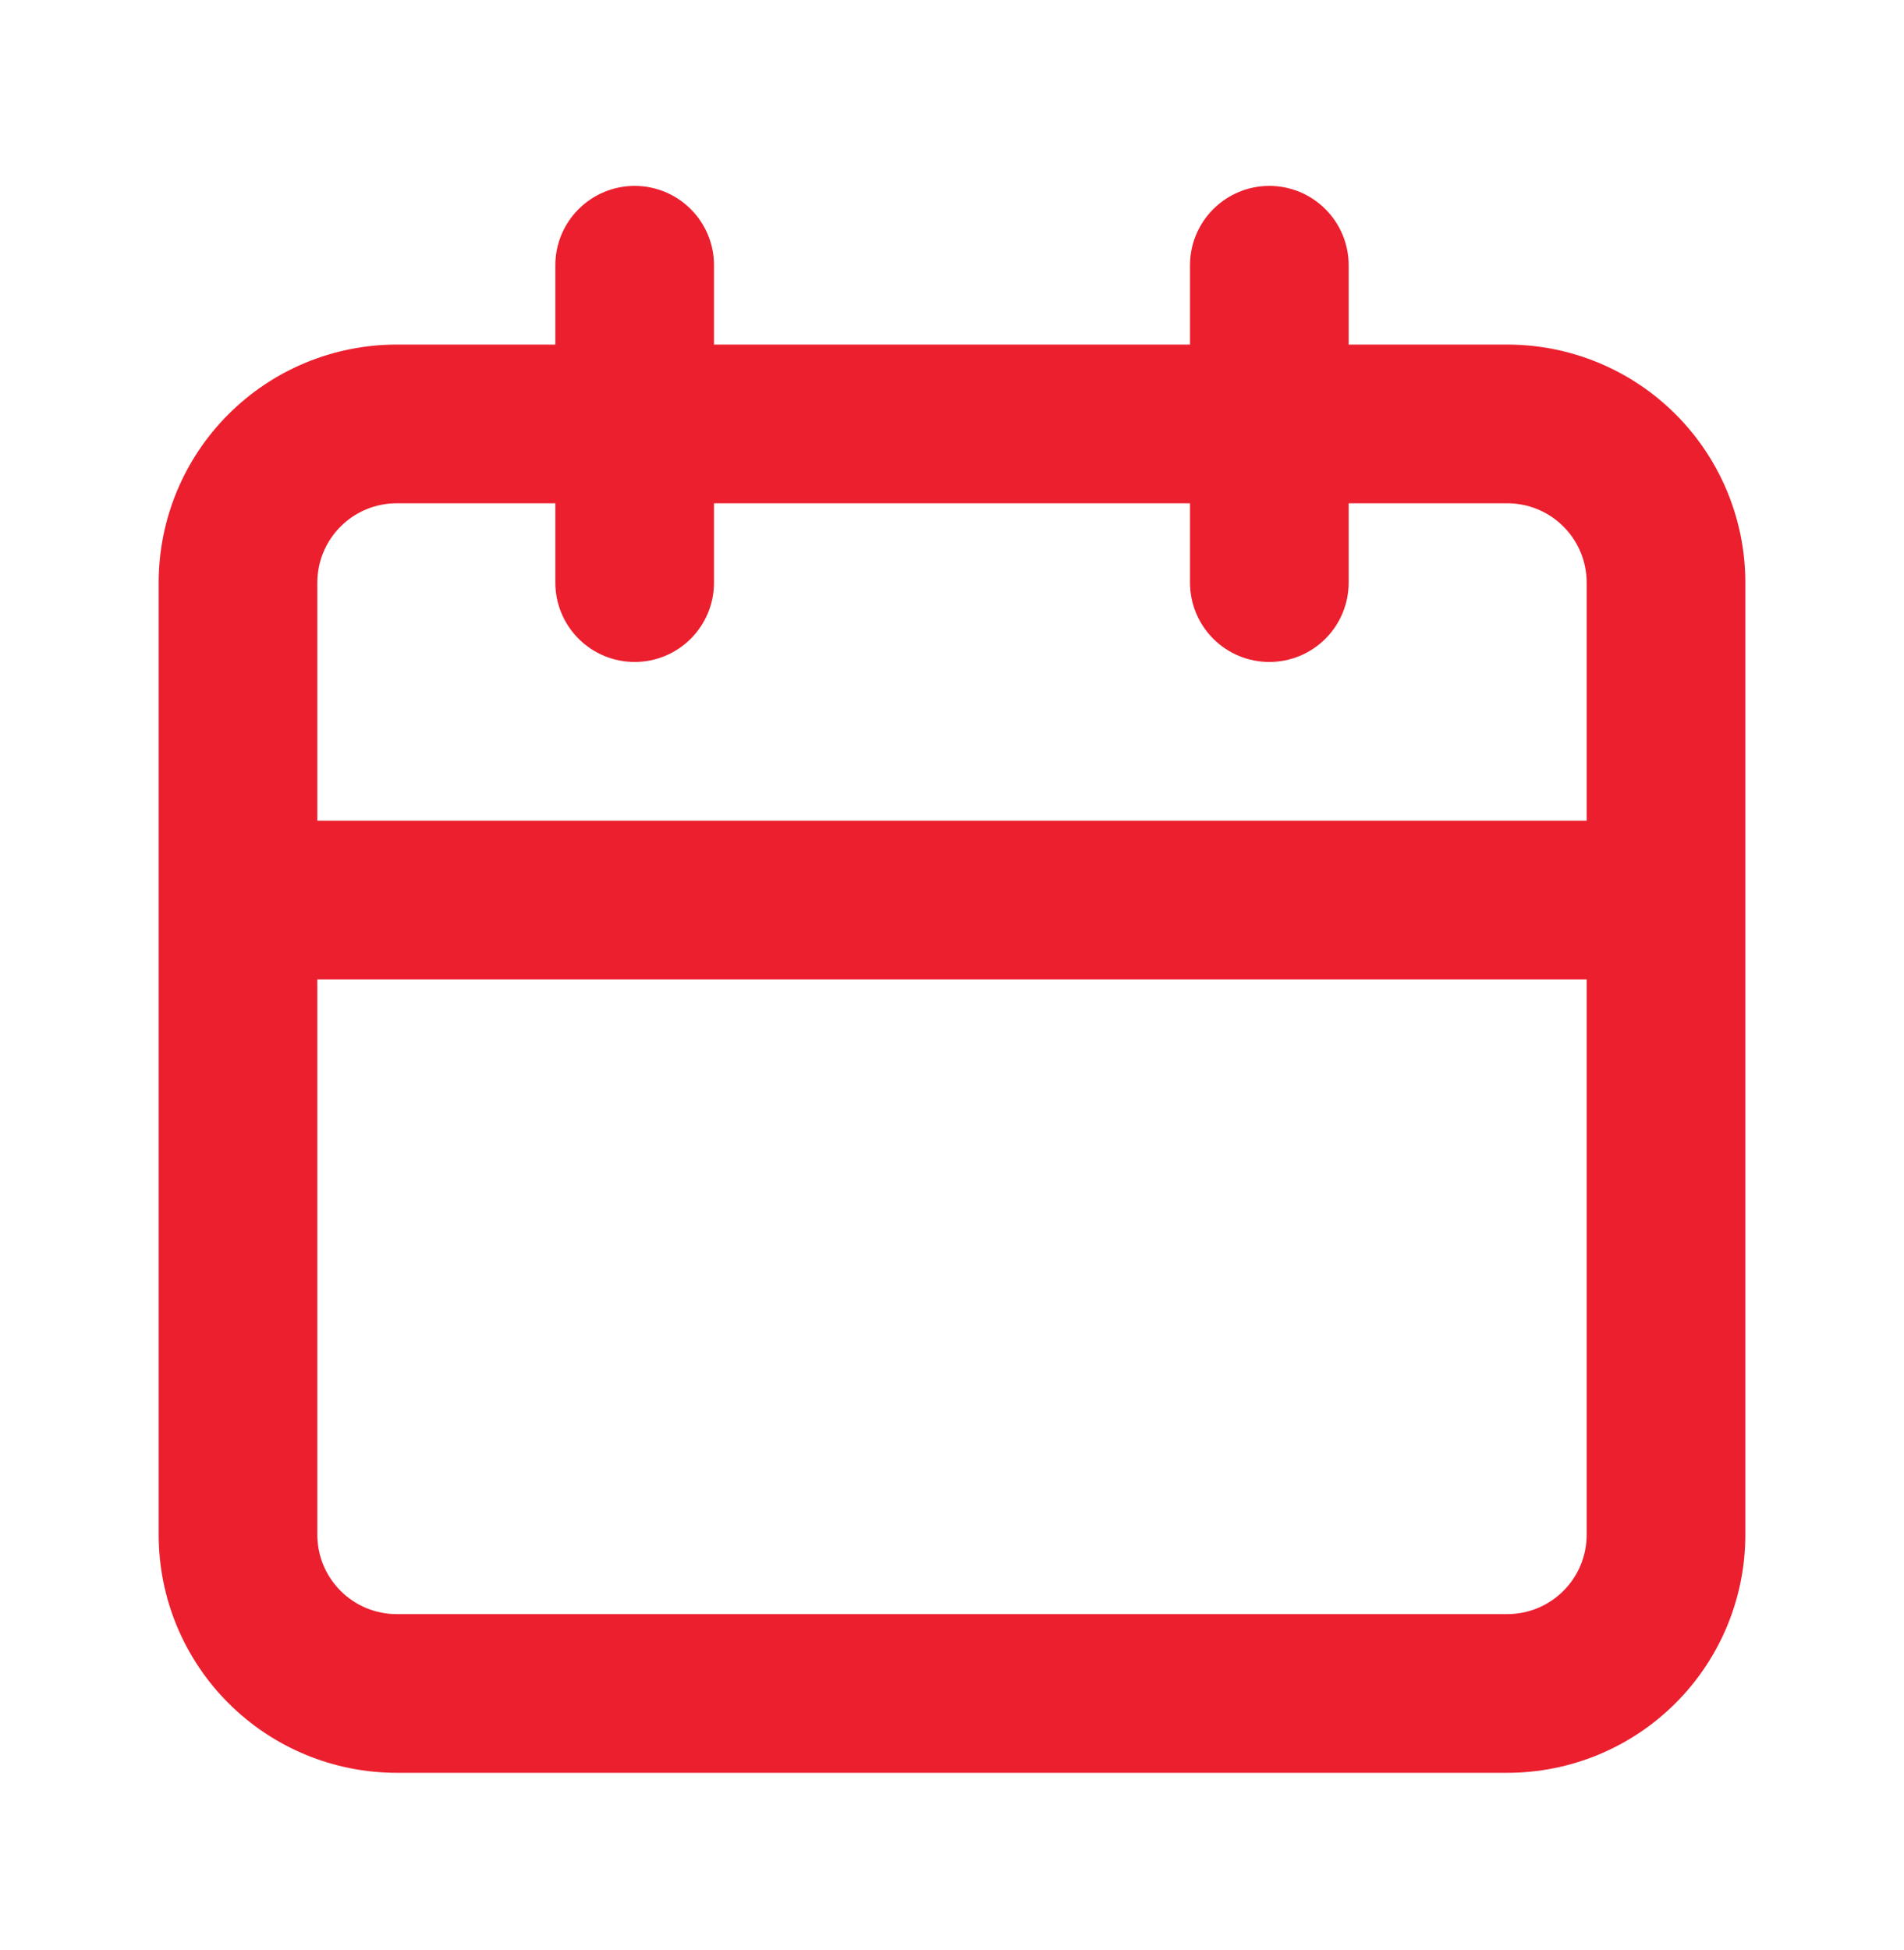 <svg width="42" height="43" viewBox="0 0 42 43" fill="none" xmlns="http://www.w3.org/2000/svg">
<path d="M33.25 7.6H29.75V5.85C29.75 5.386 29.566 4.941 29.237 4.613C28.909 4.284 28.464 4.1 28 4.1C27.536 4.1 27.091 4.284 26.763 4.613C26.434 4.941 26.25 5.386 26.25 5.85V7.6H15.75V5.85C15.75 5.386 15.566 4.941 15.237 4.613C14.909 4.284 14.464 4.1 14 4.1C13.536 4.1 13.091 4.284 12.763 4.613C12.434 4.941 12.25 5.386 12.25 5.85V7.6H8.75C7.358 7.6 6.022 8.153 5.038 9.138C4.053 10.122 3.5 11.458 3.5 12.85V33.85C3.5 35.242 4.053 36.578 5.038 37.562C6.022 38.547 7.358 39.1 8.75 39.1H33.25C34.642 39.1 35.978 38.547 36.962 37.562C37.947 36.578 38.5 35.242 38.5 33.85V12.85C38.5 11.458 37.947 10.122 36.962 9.138C35.978 8.153 34.642 7.6 33.25 7.6ZM35 33.85C35 34.314 34.816 34.759 34.487 35.087C34.159 35.416 33.714 35.6 33.25 35.6H8.75C8.286 35.6 7.841 35.416 7.513 35.087C7.184 34.759 7 34.314 7 33.85V21.6H35V33.85ZM35 18.1H7V12.85C7 12.386 7.184 11.941 7.513 11.613C7.841 11.284 8.286 11.1 8.75 11.1H12.25V12.85C12.25 13.314 12.434 13.759 12.763 14.088C13.091 14.416 13.536 14.6 14 14.6C14.464 14.6 14.909 14.416 15.237 14.088C15.566 13.759 15.75 13.314 15.75 12.85V11.1H26.25V12.85C26.25 13.314 26.434 13.759 26.763 14.088C27.091 14.416 27.536 14.6 28 14.6C28.464 14.6 28.909 14.416 29.237 14.088C29.566 13.759 29.75 13.314 29.75 12.85V11.1H33.25C33.714 11.1 34.159 11.284 34.487 11.613C34.816 11.941 35 12.386 35 12.85V18.1Z" fill="#EC1F2E"/>
</svg>
